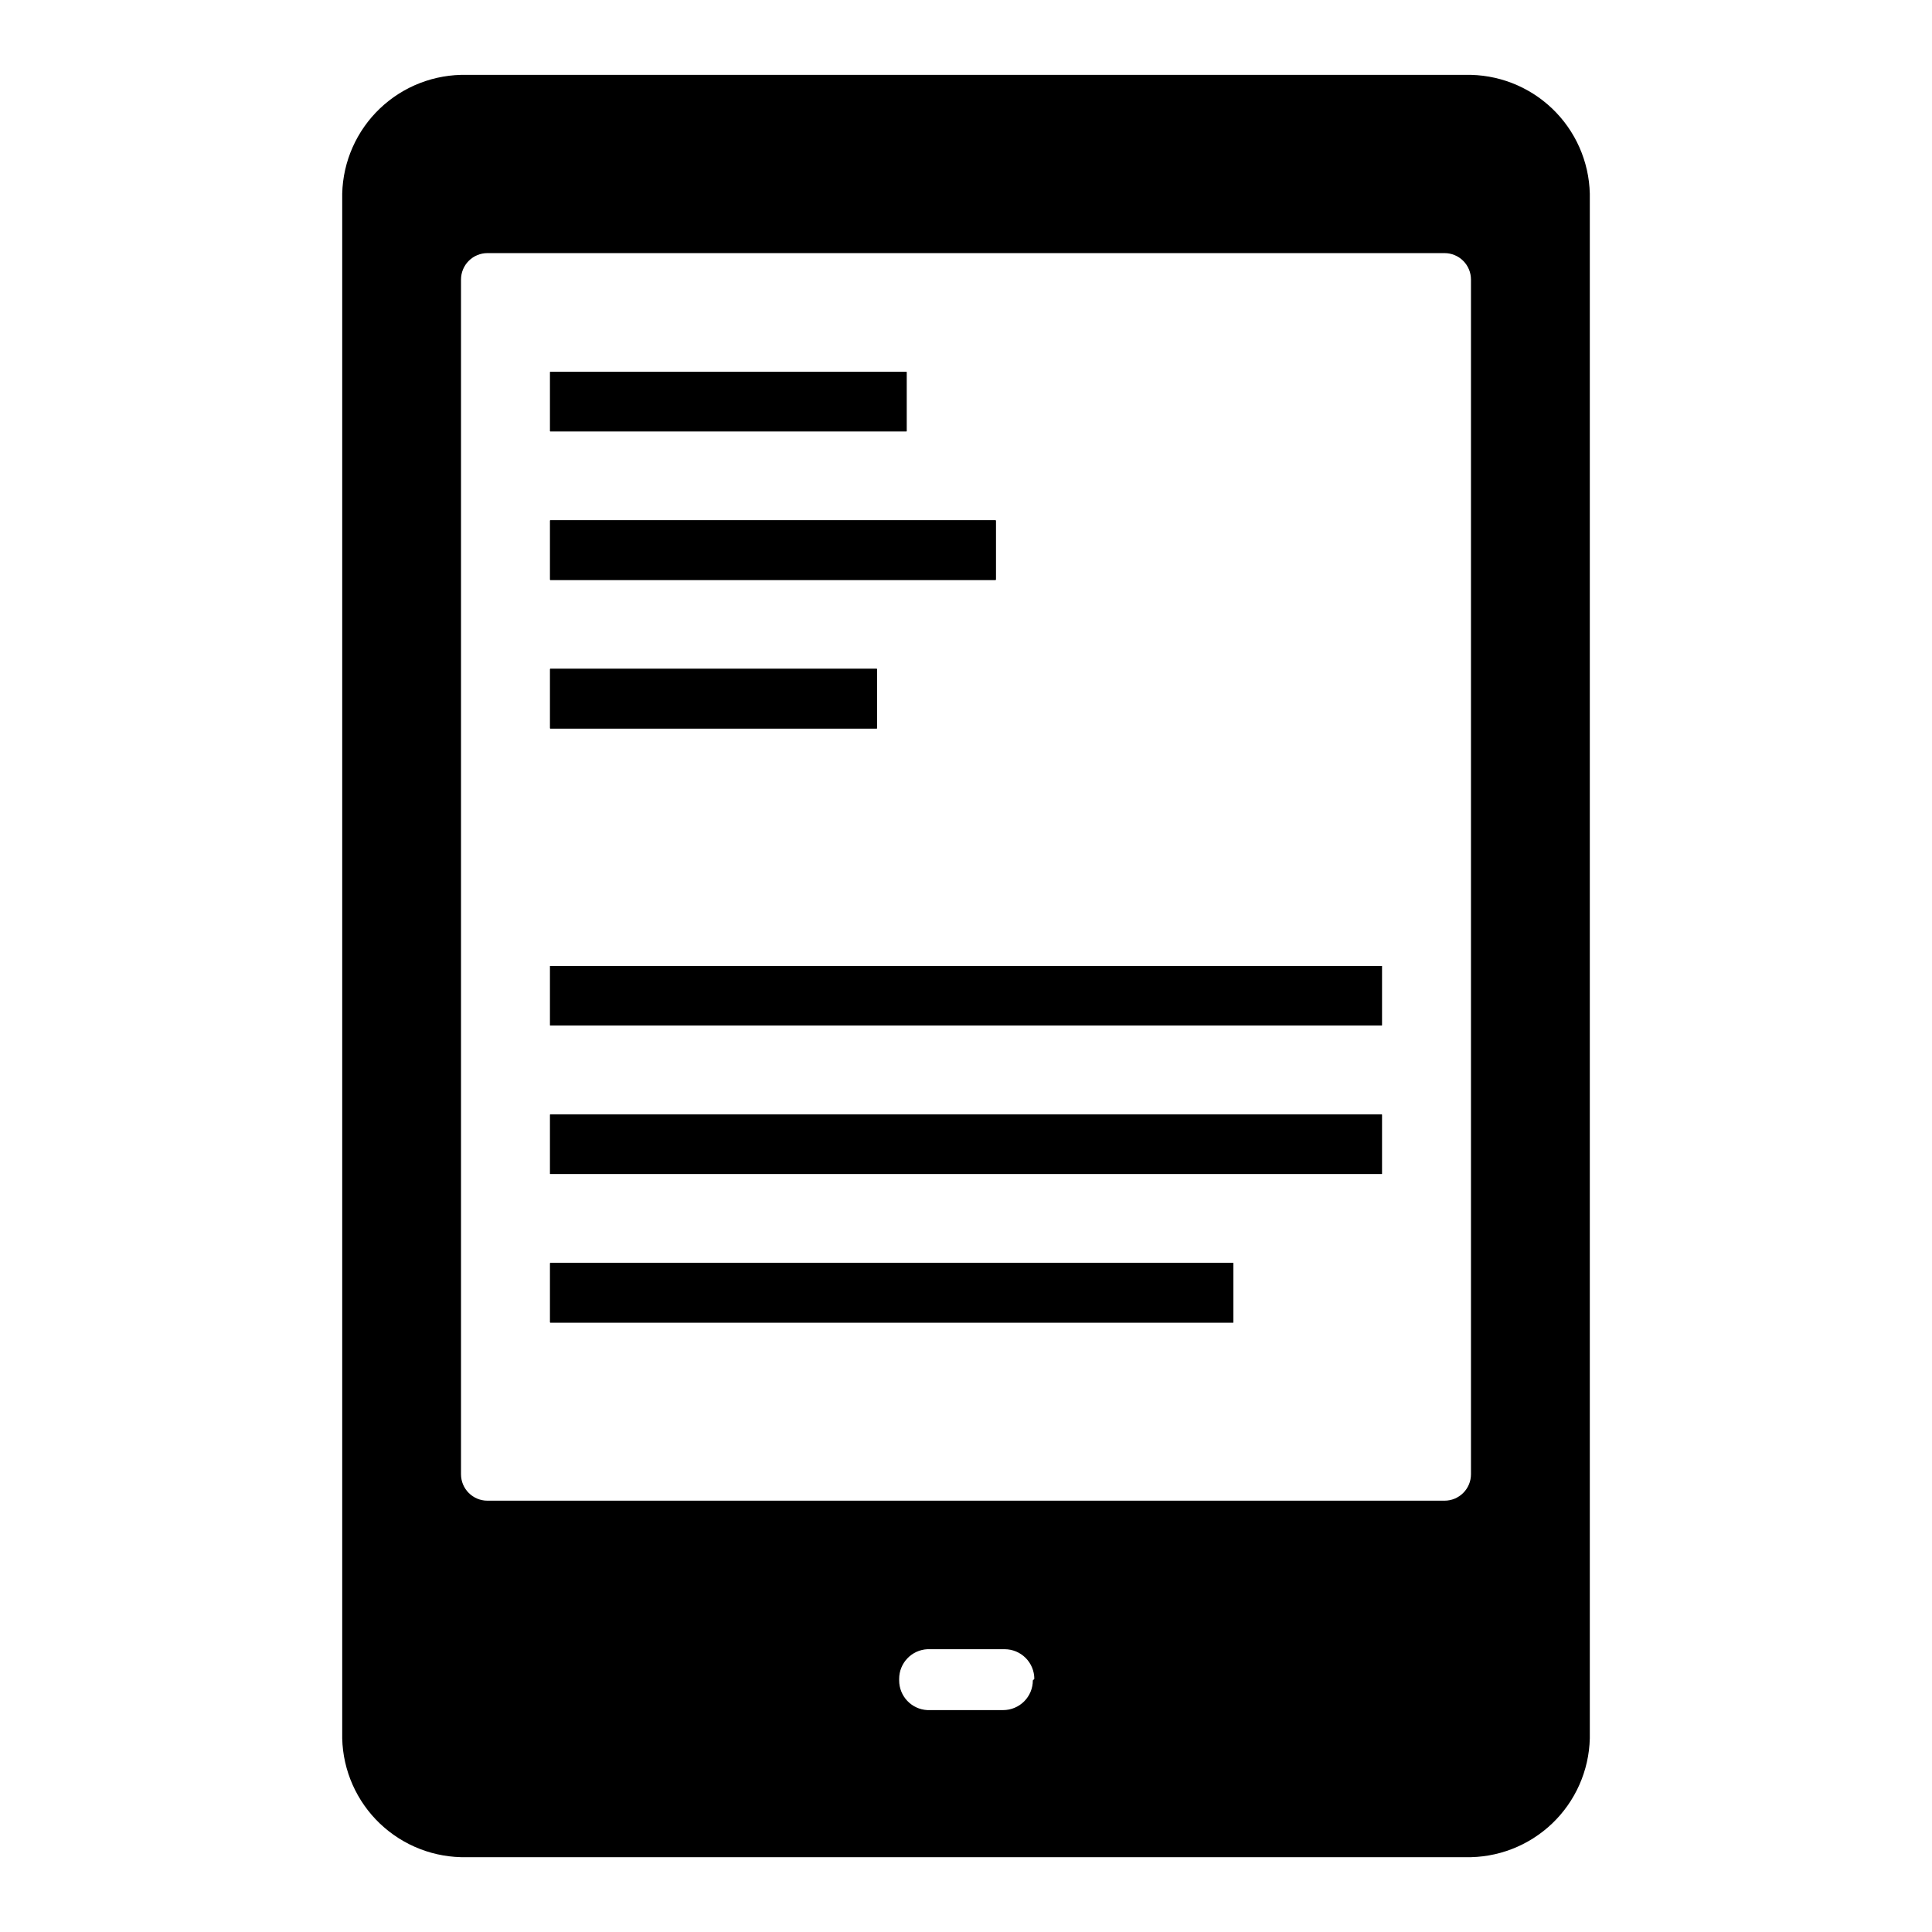 <?xml version="1.0" encoding="UTF-8"?>
<!-- Uploaded to: ICON Repo, www.svgrepo.com, Generator: ICON Repo Mixer Tools -->
<svg fill="#000000" width="800px" height="800px" version="1.1" viewBox="144 144 512 512" xmlns="http://www.w3.org/2000/svg">
 <g>
  <path d="m289.79 321.28v15.742l86.594 0.004v-15.746zm0-78.719v15.742h94.465v-15.742zm0 39.359v15.742l118.08 0.004v-15.746zm0 196.8v15.742h181.06v-15.742zm0-78.719v15.742h220.42v-15.742zm0 39.359v15.742h220.42v-15.742zm0 0v15.742h220.42v-15.742zm0-39.359v15.742h220.42v-15.742zm0 78.719v15.742h181.06v-15.742zm0-196.8v15.742l118.08 0.004v-15.746zm0-39.359v15.742h94.465v-15.742zm0 78.719v15.742l86.594 0.004v-15.746zm0 0v15.742l86.594 0.004v-15.746zm0-78.719v15.742h94.465v-15.742zm0 39.359v15.742l118.08 0.004v-15.746zm0 196.8v15.742h181.06v-15.742zm0-78.719v15.742h220.42v-15.742zm0 39.359v15.742h220.42v-15.742zm0 0v15.742h220.42v-15.742zm0-39.359v15.742h220.42v-15.742zm0 78.719v15.742h181.06v-15.742zm0-196.8v15.742l118.08 0.004v-15.746zm0-39.359v15.742h94.465v-15.742zm0 78.719v15.742l86.594 0.004v-15.746zm0 0v15.742l86.594 0.004v-15.746zm0-78.719v15.742h94.465v-15.742zm0 39.359v15.742l118.08 0.004v-15.746zm0 196.8v15.742h181.06v-15.742zm0-78.719v15.742h220.42v-15.742zm0 39.359v15.742h220.42v-15.742zm0 0v15.742h220.42v-15.742zm0-39.359v15.742h220.42v-15.742zm0 78.719v15.742h181.06v-15.742zm0-196.8v15.742l118.08 0.004v-15.746zm0-39.359v15.742h94.465v-15.742zm0 78.719v15.742l86.594 0.004v-15.746zm0 0v15.742l86.594 0.004v-15.746zm0-78.719v15.742h94.465v-15.742zm0 39.359v15.742l118.08 0.004v-15.746zm0 196.8v15.742h181.06v-15.742zm0-78.719v15.742h220.42v-15.742zm0 39.359v15.742h220.42v-15.742zm0 0v15.742h220.42v-15.742zm0-39.359v15.742h220.42v-15.742zm0 78.719v15.742h181.06v-15.742zm0-196.8v15.742l118.08 0.004v-15.746zm0-39.359v15.742h94.465v-15.742zm0 78.719v15.742l86.594 0.004v-15.746zm0 0v15.742l86.594 0.004v-15.746zm0-78.719v15.742h94.465v-15.742zm0 39.359v15.742l118.08 0.004v-15.746zm0 196.8v15.742h181.06v-15.742zm0-78.719v15.742h220.42v-15.742zm0 39.359v15.742h220.42v-15.742zm0 0v15.742h220.42v-15.742zm0-39.359v15.742h220.42v-15.742zm0 78.719v15.742h181.06v-15.742zm0-196.8v15.742l118.08 0.004v-15.746zm0-39.359v15.742h94.465v-15.742zm0 78.719v15.742l86.594 0.004v-15.746zm0 0v15.742l86.594 0.004v-15.746zm0-78.719v15.742h94.465v-15.742zm0 39.359v15.742l118.08 0.004v-15.746zm0 196.8v15.742h181.06v-15.742zm0-78.719v15.742h220.42v-15.742zm0 39.359v15.742h220.42v-15.742zm0 0v15.742h220.42v-15.742zm0-39.359v15.742h220.42v-15.742zm0 78.719v15.742h181.06v-15.742zm0-196.8v15.742l118.08 0.004v-15.746zm0-39.359v15.742h94.465v-15.742zm0 78.719v15.742l86.594 0.004v-15.746zm0 0v15.742l86.594 0.004v-15.746zm0-78.719v15.742h94.465v-15.742zm0 39.359v15.742l118.08 0.004v-15.746zm0 196.8v15.742h181.06v-15.742zm0-78.719v15.742h220.42v-15.742zm0 39.359v15.742h220.42v-15.742zm0 0v15.742h220.42v-15.742zm0-39.359v15.742h220.42v-15.742zm0 78.719v15.742h181.06v-15.742zm0-196.8v15.742l118.08 0.004v-15.746zm0-39.359v15.742h94.465v-15.742zm0 78.719v15.742l86.594 0.004v-15.746zm0 0v15.742l86.594 0.004v-15.746zm0-78.719v15.742h94.465v-15.742zm0 39.359v15.742l118.08 0.004v-15.746zm0 196.8v15.742h181.06v-15.742zm0-78.719v15.742h220.42v-15.742zm0 39.359v15.742h220.42v-15.742zm0 0v15.742h220.42v-15.742zm0-39.359v15.742h220.42v-15.742zm0 78.719v15.742h181.06v-15.742zm0-196.8v15.742l118.08 0.004v-15.746zm0-39.359v15.742h94.465v-15.742zm0 78.719v15.742l86.594 0.004v-15.746zm0 0v15.742l86.594 0.004v-15.746zm0-78.719v15.742h94.465v-15.742zm0 39.359v15.742l118.08 0.004v-15.746zm0 196.8v15.742h181.06v-15.742zm0-78.719v15.742h220.42v-15.742zm0 39.359v15.742h220.42v-15.742zm0 0v15.742h220.42v-15.742zm0-39.359v15.742h220.42v-15.742zm0 78.719v15.742h181.06v-15.742zm0-196.8v15.742l118.08 0.004v-15.746zm0-39.359v15.742h94.465v-15.742zm0 78.719v15.742l86.594 0.004v-15.746zm0 0v15.742l86.594 0.004v-15.746zm0-78.719v15.742h94.465v-15.742zm0 39.359v15.742l118.08 0.004v-15.746zm0 196.8v15.742h181.06v-15.742zm0-78.719v15.742h220.42v-15.742zm0 39.359v15.742h220.42v-15.742zm0 0v15.742h220.42v-15.742zm0-39.359v15.742h220.42v-15.742zm0 78.719v15.742h181.06v-15.742zm0-196.8v15.742l118.08 0.004v-15.746zm0-39.359v15.742h94.465v-15.742zm0 78.719v15.742l86.594 0.004v-15.746zm0 0v15.742l86.594 0.004v-15.746zm0-78.719v15.742h94.465v-15.742zm0 39.359v15.742l118.08 0.004v-15.746zm0 196.8v15.742h181.06v-15.742zm0-78.719v15.742h220.42v-15.742zm0 39.359v15.742h220.42v-15.742zm0 0v15.742h220.42v-15.742zm0-39.359v15.742h220.42v-15.742zm0 78.719v15.742h181.06v-15.742zm0-196.8v15.742l118.08 0.004v-15.746zm0-39.359v15.742h94.465v-15.742zm0 78.719v15.742l86.594 0.004v-15.746zm0 0v15.742l86.594 0.004v-15.746zm0-78.719v15.742h94.465v-15.742zm0 39.359v15.742l118.08 0.004v-15.746zm0 196.8v15.742h181.06v-15.742zm0-78.719v15.742h220.42v-15.742zm0 39.359v15.742h220.42v-15.742zm0 0v15.742h220.42v-15.742zm0-39.359v15.742h220.42v-15.742zm0 78.719v15.742h181.06v-15.742zm0-196.8v15.742l118.08 0.004v-15.746zm0-39.359v15.742h94.465v-15.742zm0 78.719v15.742l86.594 0.004v-15.746zm0 0v15.742l86.594 0.004v-15.746zm0-78.719v15.742h94.465v-15.742zm0 39.359v15.742l118.08 0.004v-15.746zm0 196.8v15.742h181.06v-15.742zm0-78.719v15.742h220.42v-15.742zm0 39.359v15.742h220.42v-15.742zm0 0v15.742h220.42v-15.742zm0-39.359v15.742h220.42v-15.742zm0 78.719v15.742h181.06v-15.742zm0-196.8v15.742l118.08 0.004v-15.746zm0-39.359v15.742h94.465v-15.742zm0 78.719v15.742l86.594 0.004v-15.746zm0 0v15.742l86.594 0.004v-15.746zm0-78.719v15.742h94.465v-15.742zm0 39.359v15.742l118.08 0.004v-15.746zm0 196.8v15.742h181.06v-15.742zm0-78.719v15.742h220.42v-15.742zm0 39.359v15.742h220.42v-15.742zm0 0v15.742h220.42v-15.742zm0-39.359v15.742h220.42v-15.742zm0 78.719v15.742h181.06v-15.742zm0-196.8v15.742l118.08 0.004v-15.746zm0-39.359v15.742h94.465v-15.742zm0 78.719v15.742l86.594 0.004v-15.746zm0 0v15.742l86.594 0.004v-15.746zm0-78.719v15.742h94.465v-15.742zm0 39.359v15.742l118.08 0.004v-15.746zm0 196.8v15.742h181.06v-15.742zm0-78.719v15.742h220.42v-15.742zm0 39.359v15.742h220.42v-15.742zm0 0v15.742h220.42v-15.742zm0-39.359v15.742h220.42v-15.742zm0 78.719v15.742h181.06v-15.742zm0-196.8v15.742l118.08 0.004v-15.746zm0-39.359v15.742h94.465v-15.742zm0 78.719v15.742l86.594 0.004v-15.746zm0 0v15.742l86.594 0.004v-15.746zm0-78.719v15.742h94.465v-15.742zm0 39.359v15.742l118.08 0.004v-15.746zm0 196.8v15.742h181.06v-15.742zm0-78.719v15.742h220.42v-15.742zm0 39.359v15.742h220.42v-15.742zm0 0v15.742h220.42v-15.742zm0-39.359v15.742h220.42v-15.742zm0 78.719v15.742h181.06v-15.742zm0-196.8v15.742l118.08 0.004v-15.746zm0-39.359v15.742h94.465v-15.742zm0 78.719v15.742l86.594 0.004v-15.746zm0 0v15.742l86.594 0.004v-15.746zm0-78.719v15.742h94.465v-15.742zm0 39.359v15.742l118.08 0.004v-15.746zm0 196.8v15.742h181.06v-15.742zm0-78.719v15.742h220.42v-15.742zm0 39.359v15.742h220.42v-15.742zm0 0v15.742h220.42v-15.742zm0-39.359v15.742h220.42v-15.742zm0 78.719v15.742h181.06v-15.742zm0-196.8v15.742l118.08 0.004v-15.746zm0-39.359v15.742h94.465v-15.742zm0 78.719v15.742l86.594 0.004v-15.746zm0 0v15.742l86.594 0.004v-15.746zm0-78.719v15.742h94.465v-15.742zm0 39.359v15.742l118.08 0.004v-15.746zm0 196.8v15.742h181.06v-15.742zm0-78.719v15.742h220.42v-15.742zm0 39.359v15.742h220.42v-15.742zm0 0v15.742h220.42v-15.742zm0-39.359v15.742h220.42v-15.742zm0 78.719v15.742h181.06v-15.742zm0-196.8v15.742l118.08 0.004v-15.746zm0-39.359v15.742h94.465v-15.742zm0 78.719v15.742l86.594 0.004v-15.746zm0 0v15.742l86.594 0.004v-15.746zm0-78.719v15.742h94.465v-15.742zm0 39.359v15.742l118.08 0.004v-15.746zm0 196.8v15.742h181.06v-15.742zm0-78.719v15.742h220.42v-15.742zm0 39.359v15.742h220.42v-15.742zm0 15.742h220.42v-15.742h-220.42zm0-55.105v15.742l220.42 0.004v-15.742zm0 94.465h181.06v-15.742h-181.06zm118.08-212.54h-118.08v15.742l118.08 0.004zm-23.617-39.359h-94.465v15.742h94.465zm-7.871 78.719h-86.594v15.742l86.594 0.004zm155.87-157.44h-264.5c-8.562-0.211-16.855 2.988-23.059 8.895-6.199 5.906-9.801 14.035-10.004 22.594v409.35c0.203 8.559 3.805 16.688 10.004 22.594 6.203 5.906 14.496 9.105 23.059 8.895h264.5c8.559 0.211 16.852-2.988 23.055-8.895 6.199-5.906 9.801-14.035 10.008-22.594v-409.35c-0.207-8.559-3.809-16.688-10.008-22.594-6.203-5.906-14.496-9.105-23.055-8.895zm-114.54 425.48c0 2.09-0.828 4.09-2.305 5.566-1.477 1.477-3.481 2.305-5.566 2.305h-20.074c-4.195-0.207-7.484-3.672-7.481-7.871v-0.395c-0.004-4.195 3.285-7.66 7.481-7.871h20.469-0.004c2.09 0 4.09 0.828 5.566 2.305s2.309 3.481 2.309 5.566zm116.11-54.633c0 1.859-0.738 3.641-2.055 4.957-1.312 1.312-3.094 2.051-4.953 2.051h-253.64c-3.867 0-7.004-3.137-7.004-7.008v-316.61c0-1.855 0.738-3.637 2.051-4.953 1.312-1.312 3.094-2.051 4.953-2.051h253.64c1.859 0 3.641 0.738 4.953 2.051 1.316 1.316 2.055 3.098 2.055 4.953zm-244.04-79.586h220.42v-15.742h-220.42zm0-39.359h220.42v-15.742h-220.42zm0 78.719h181.06v-15.742h-181.06zm118.08-212.54h-118.08v15.742l118.08 0.004zm-23.617-39.359h-94.465v15.742h94.465zm-7.871 78.719h-86.594v15.742l86.594 0.004zm-86.594 0v15.742l86.594 0.004v-15.746zm0-78.719v15.742h94.465v-15.742zm0 39.359v15.742l118.08 0.004v-15.746zm0 196.8v15.742h181.06v-15.742zm0-78.719v15.742h220.42v-15.742zm0 39.359v15.742h220.42v-15.742zm0 0v15.742h220.42v-15.742zm0-39.359v15.742h220.42v-15.742zm0 78.719v15.742h181.06v-15.742zm0-196.8v15.742l118.08 0.004v-15.746zm0-39.359v15.742h94.465v-15.742zm0 78.719v15.742l86.594 0.004v-15.746zm0 0v15.742l86.594 0.004v-15.746zm0-78.719v15.742h94.465v-15.742zm0 39.359v15.742l118.08 0.004v-15.746zm0 196.8v15.742h181.06v-15.742zm0-78.719v15.742h220.42v-15.742zm0 39.359v15.742h220.42v-15.742zm0 0v15.742h220.42v-15.742zm0-39.359v15.742h220.42v-15.742zm0 78.719v15.742h181.06v-15.742zm0-196.8v15.742l118.08 0.004v-15.746zm0-39.359v15.742h94.465v-15.742zm0 78.719v15.742l86.594 0.004v-15.746zm0 0v15.742l86.594 0.004v-15.746zm0-78.719v15.742h94.465v-15.742zm0 39.359v15.742l118.08 0.004v-15.746zm0 196.8v15.742h181.06v-15.742zm0-78.719v15.742h220.42v-15.742zm0 39.359v15.742h220.42v-15.742zm0 0v15.742h220.42v-15.742zm0-39.359v15.742h220.42v-15.742zm0 78.719v15.742h181.06v-15.742zm0-196.8v15.742l118.08 0.004v-15.746zm0-39.359v15.742h94.465v-15.742zm0 78.719v15.742l86.594 0.004v-15.746zm0 0v15.742l86.594 0.004v-15.746zm0-78.719v15.742h94.465v-15.742zm0 39.359v15.742l118.08 0.004v-15.746zm0 196.8v15.742h181.06v-15.742zm0-78.719v15.742h220.42v-15.742zm0 39.359v15.742h220.42v-15.742zm0 0v15.742h220.42v-15.742zm0-39.359v15.742h220.42v-15.742zm0 78.719v15.742h181.06v-15.742zm0-196.8v15.742l118.08 0.004v-15.746zm0-39.359v15.742h94.465v-15.742zm0 78.719v15.742l86.594 0.004v-15.746zm0 0v15.742l86.594 0.004v-15.746zm0-78.719v15.742h94.465v-15.742zm0 39.359v15.742l118.08 0.004v-15.746zm0 196.8v15.742h181.06v-15.742zm0-78.719v15.742h220.42v-15.742zm0 39.359v15.742h220.42v-15.742zm0 0v15.742h220.42v-15.742zm0-39.359v15.742h220.42v-15.742zm0 78.719v15.742h181.06v-15.742zm0-196.8v15.742l118.08 0.004v-15.746zm0-39.359v15.742h94.465v-15.742zm0 78.719v15.742l86.594 0.004v-15.746zm0 0v15.742l86.594 0.004v-15.746zm0-78.719v15.742h94.465v-15.742zm0 39.359v15.742l118.08 0.004v-15.746zm0 196.8v15.742h181.06v-15.742zm0-78.719v15.742h220.42v-15.742zm0 39.359v15.742h220.42v-15.742zm0 0v15.742h220.42v-15.742zm0-39.359v15.742h220.42v-15.742zm0 78.719v15.742h181.06v-15.742zm0-196.8v15.742l118.08 0.004v-15.746zm0-39.359v15.742h94.465v-15.742zm0 78.719v15.742l86.594 0.004v-15.746zm0 0v15.742l86.594 0.004v-15.746zm0-78.719v15.742h94.465v-15.742zm0 39.359v15.742l118.08 0.004v-15.746zm0 196.8v15.742h181.06v-15.742zm0-78.719v15.742h220.42v-15.742zm0 39.359v15.742h220.42v-15.742zm0 0v15.742h220.42v-15.742zm0-39.359v15.742h220.42v-15.742zm0 78.719v15.742h181.06v-15.742zm0-196.8v15.742l118.08 0.004v-15.746zm0-39.359v15.742h94.465v-15.742zm0 78.719v15.742l86.594 0.004v-15.746zm0 0v15.742l86.594 0.004v-15.746zm0-78.719v15.742h94.465v-15.742zm0 39.359v15.742l118.08 0.004v-15.746zm0 196.8v15.742h181.06v-15.742zm0-78.719v15.742h220.42v-15.742zm0 39.359v15.742h220.42v-15.742zm0 0v15.742h220.42v-15.742zm0-39.359v15.742h220.42v-15.742zm0 78.719v15.742h181.06v-15.742zm0-196.8v15.742l118.08 0.004v-15.746zm0-39.359v15.742h94.465v-15.742zm0 78.719v15.742l86.594 0.004v-15.746zm0 0v15.742l86.594 0.004v-15.746zm0-78.719v15.742h94.465v-15.742zm0 39.359v15.742l118.08 0.004v-15.746zm0 196.8v15.742h181.06v-15.742zm0-78.719v15.742h220.42v-15.742zm0 39.359v15.742h220.42v-15.742zm0 0v15.742h220.42v-15.742zm0-39.359v15.742h220.42v-15.742zm0 78.719v15.742h181.06v-15.742zm0-196.8v15.742l118.08 0.004v-15.746zm0-39.359v15.742h94.465v-15.742zm0 78.719v15.742l86.594 0.004v-15.746zm0 0v15.742l86.594 0.004v-15.746zm0-78.719v15.742h94.465v-15.742zm0 39.359v15.742l118.08 0.004v-15.746zm0 196.8v15.742h181.06v-15.742zm0-78.719v15.742h220.42v-15.742zm0 39.359v15.742h220.42v-15.742zm0 0v15.742h220.42v-15.742zm0-39.359v15.742h220.42v-15.742zm0 78.719v15.742h181.06v-15.742zm0-196.8v15.742l118.08 0.004v-15.746zm0-39.359v15.742h94.465v-15.742zm0 78.719v15.742l86.594 0.004v-15.746zm0 0v15.742l86.594 0.004v-15.746zm0-78.719v15.742h94.465v-15.742zm0 39.359v15.742l118.08 0.004v-15.746zm0 196.8v15.742h181.06v-15.742zm0-78.719v15.742h220.42v-15.742zm0 39.359v15.742h220.42v-15.742zm0 0v15.742h220.42v-15.742zm0-39.359v15.742h220.42v-15.742zm0 78.719v15.742h181.06v-15.742zm0-196.8v15.742l118.08 0.004v-15.746zm0-39.359v15.742h94.465v-15.742zm0 78.719v15.742l86.594 0.004v-15.746zm0 0v15.742l86.594 0.004v-15.746zm0-78.719v15.742h94.465v-15.742zm0 39.359v15.742l118.08 0.004v-15.746zm0 196.8v15.742h181.06v-15.742zm0-78.719v15.742h220.42v-15.742zm0 39.359v15.742h220.42v-15.742zm0 0v15.742h220.42v-15.742zm0-39.359v15.742h220.42v-15.742zm0 78.719v15.742h181.06v-15.742zm0-196.8v15.742l118.08 0.004v-15.746zm0-39.359v15.742h94.465v-15.742zm0 78.719v15.742l86.594 0.004v-15.746zm0 0v15.742l86.594 0.004v-15.746zm0-78.719v15.742h94.465v-15.742zm0 39.359v15.742l118.08 0.004v-15.746zm0 196.8v15.742h181.06v-15.742zm0-78.719v15.742h220.42v-15.742zm0 39.359v15.742h220.42v-15.742zm0 0v15.742h220.42v-15.742zm0-39.359v15.742h220.42v-15.742zm0 78.719v15.742h181.06v-15.742zm0-196.8v15.742l118.08 0.004v-15.746zm0-39.359v15.742h94.465v-15.742zm0 78.719v15.742l86.594 0.004v-15.746zm0 0v15.742l86.594 0.004v-15.746zm0-78.719v15.742h94.465v-15.742zm0 39.359v15.742l118.08 0.004v-15.746zm0 196.8v15.742h181.06v-15.742zm0-78.719v15.742h220.42v-15.742zm0 39.359v15.742h220.42v-15.742zm0 0v15.742h220.42v-15.742zm0-39.359v15.742h220.42v-15.742zm0 78.719v15.742h181.06v-15.742zm0-196.8v15.742l118.08 0.004v-15.746zm0-39.359v15.742h94.465v-15.742zm0 78.719v15.742l86.594 0.004v-15.746zm0 0v15.742l86.594 0.004v-15.746zm0-78.719v15.742h94.465v-15.742zm0 39.359v15.742l118.08 0.004v-15.746zm0 196.8v15.742h181.06v-15.742zm0-78.719v15.742h220.42v-15.742zm0 39.359v15.742h220.42v-15.742zm0 0v15.742h220.42v-15.742zm0-39.359v15.742h220.42v-15.742zm0 78.719v15.742h181.06v-15.742zm0-196.8v15.742l118.08 0.004v-15.746zm0-39.359v15.742h94.465v-15.742zm0 78.719v15.742l86.594 0.004v-15.746zm0 0v15.742l86.594 0.004v-15.746zm0-78.719v15.742h94.465v-15.742zm0 39.359v15.742l118.08 0.004v-15.746zm0 196.8v15.742h181.06v-15.742zm0-78.719v15.742h220.42v-15.742zm0 39.359v15.742h220.42v-15.742zm0 0v15.742h220.42v-15.742zm0-39.359v15.742h220.42v-15.742zm0 78.719v15.742h181.06v-15.742zm0-196.8v15.742l118.08 0.004v-15.746zm0-39.359v15.742h94.465v-15.742zm0 78.719v15.742l86.594 0.004v-15.746zm0 0v15.742l86.594 0.004v-15.746zm0-78.719v15.742h94.465v-15.742zm0 39.359v15.742l118.08 0.004v-15.746zm0 196.8v15.742h181.06v-15.742zm0-78.719v15.742h220.42v-15.742zm0 39.359v15.742h220.42v-15.742zm0 0v15.742h220.42v-15.742zm0-39.359v15.742h220.42v-15.742zm0 78.719v15.742h181.06v-15.742zm0-196.8v15.742l118.08 0.004v-15.746zm0-39.359v15.742h94.465v-15.742zm0 78.719v15.742l86.594 0.004v-15.746zm0 0v15.742l86.594 0.004v-15.746zm0-78.719v15.742h94.465v-15.742zm0 39.359v15.742l118.08 0.004v-15.746zm0 196.8v15.742h181.06v-15.742zm0-78.719v15.742h220.42v-15.742zm0 39.359v15.742h220.42v-15.742zm0 0v15.742h220.42v-15.742zm0-39.359v15.742h220.42v-15.742zm0 78.719v15.742h181.06v-15.742zm0-196.8v15.742l118.08 0.004v-15.746zm0-39.359v15.742h94.465v-15.742zm0 78.719v15.742l86.594 0.004v-15.746z"/>
  <path d="m289.79 321.28h86.594v15.742h-86.594z"/>
  <path d="m289.79 242.56h94.465v15.742h-94.465z"/>
  <path d="m289.79 281.92h118.08v15.742h-118.08z"/>
  <path d="m289.79 478.72h181.05v15.742h-181.05z"/>
  <path d="m289.79 400h220.42v15.742h-220.42z"/>
  <path d="m289.79 439.36h220.42v15.742h-220.42z"/>
  <path d="m289.79 242.56h94.465v15.742h-94.465z"/>
  <path d="m289.79 281.92h118.08v15.742h-118.08z"/>
  <path d="m289.79 400h220.42v15.742h-220.42z"/>
  <path d="m289.79 439.36h220.42v15.742h-220.42z"/>
  <path d="m289.79 478.72h181.05v15.742h-181.05z"/>
  <path d="m289.79 321.28h86.594v15.742h-86.594z"/>
 </g>
</svg>